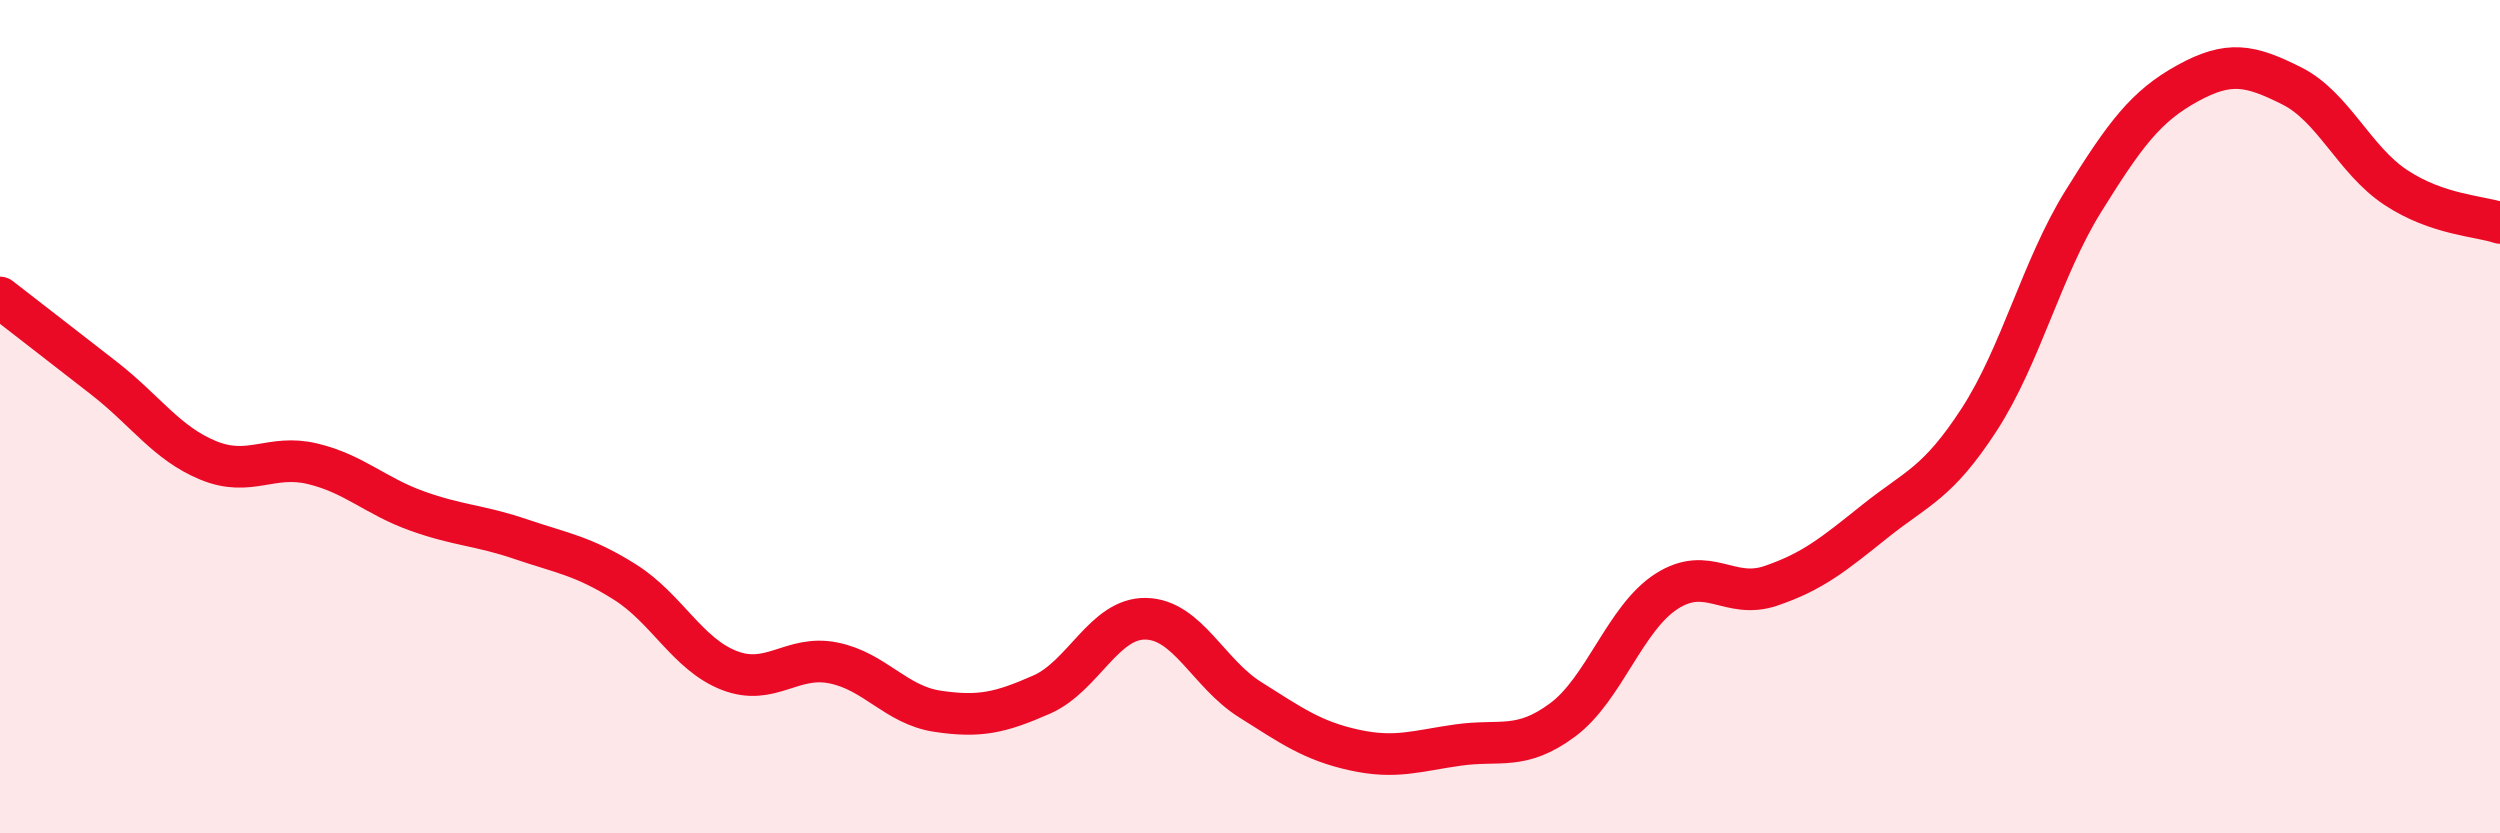 
    <svg width="60" height="20" viewBox="0 0 60 20" xmlns="http://www.w3.org/2000/svg">
      <path
        d="M 0,7.14 C 0.5,7.53 1.5,8.3 2.5,9.08 C 3.5,9.86 4,10.64 5,11.05 C 6,11.46 6.5,10.89 7.5,11.13 C 8.5,11.37 9,11.9 10,12.26 C 11,12.62 11.5,12.6 12.5,12.94 C 13.5,13.28 14,13.34 15,13.97 C 16,14.6 16.5,15.7 17.5,16.09 C 18.5,16.48 19,15.71 20,15.91 C 21,16.11 21.5,16.92 22.5,17.07 C 23.5,17.22 24,17.11 25,16.67 C 26,16.23 26.5,14.83 27.5,14.85 C 28.5,14.87 29,16.16 30,16.79 C 31,17.42 31.5,17.78 32.5,18 C 33.5,18.22 34,18.02 35,17.88 C 36,17.74 36.5,18.02 37.5,17.28 C 38.5,16.54 39,14.83 40,14.19 C 41,13.55 41.5,14.4 42.5,14.06 C 43.5,13.72 44,13.31 45,12.51 C 46,11.71 46.5,11.61 47.5,10.07 C 48.5,8.53 49,6.44 50,4.83 C 51,3.22 51.5,2.55 52.5,2 C 53.5,1.45 54,1.56 55,2.06 C 56,2.56 56.5,3.84 57.5,4.5 C 58.5,5.16 59.5,5.18 60,5.35L60 20L0 20Z"
        fill="#EB0A25"
        opacity="0.1"
        stroke-linecap="round"
        stroke-linejoin="round"
      />
      <path
        d="M 0,7.14 C 0.5,7.53 1.5,8.3 2.5,9.08 C 3.5,9.86 4,10.64 5,11.05 C 6,11.46 6.5,10.89 7.5,11.13 C 8.5,11.37 9,11.9 10,12.26 C 11,12.62 11.5,12.6 12.5,12.94 C 13.5,13.28 14,13.34 15,13.97 C 16,14.6 16.5,15.7 17.5,16.09 C 18.5,16.48 19,15.71 20,15.91 C 21,16.11 21.5,16.92 22.5,17.07 C 23.5,17.22 24,17.11 25,16.67 C 26,16.23 26.5,14.83 27.5,14.85 C 28.5,14.87 29,16.16 30,16.79 C 31,17.42 31.5,17.78 32.5,18 C 33.5,18.22 34,18.02 35,17.88 C 36,17.74 36.5,18.02 37.5,17.28 C 38.5,16.54 39,14.83 40,14.19 C 41,13.55 41.5,14.4 42.5,14.06 C 43.5,13.72 44,13.31 45,12.51 C 46,11.71 46.5,11.61 47.5,10.07 C 48.5,8.53 49,6.44 50,4.83 C 51,3.22 51.5,2.55 52.5,2 C 53.5,1.45 54,1.56 55,2.06 C 56,2.56 56.5,3.84 57.5,4.5 C 58.5,5.16 59.5,5.18 60,5.35"
        stroke="#EB0A25"
        stroke-width="1"
        fill="none"
        stroke-linecap="round"
        stroke-linejoin="round"
      />
    </svg>
  